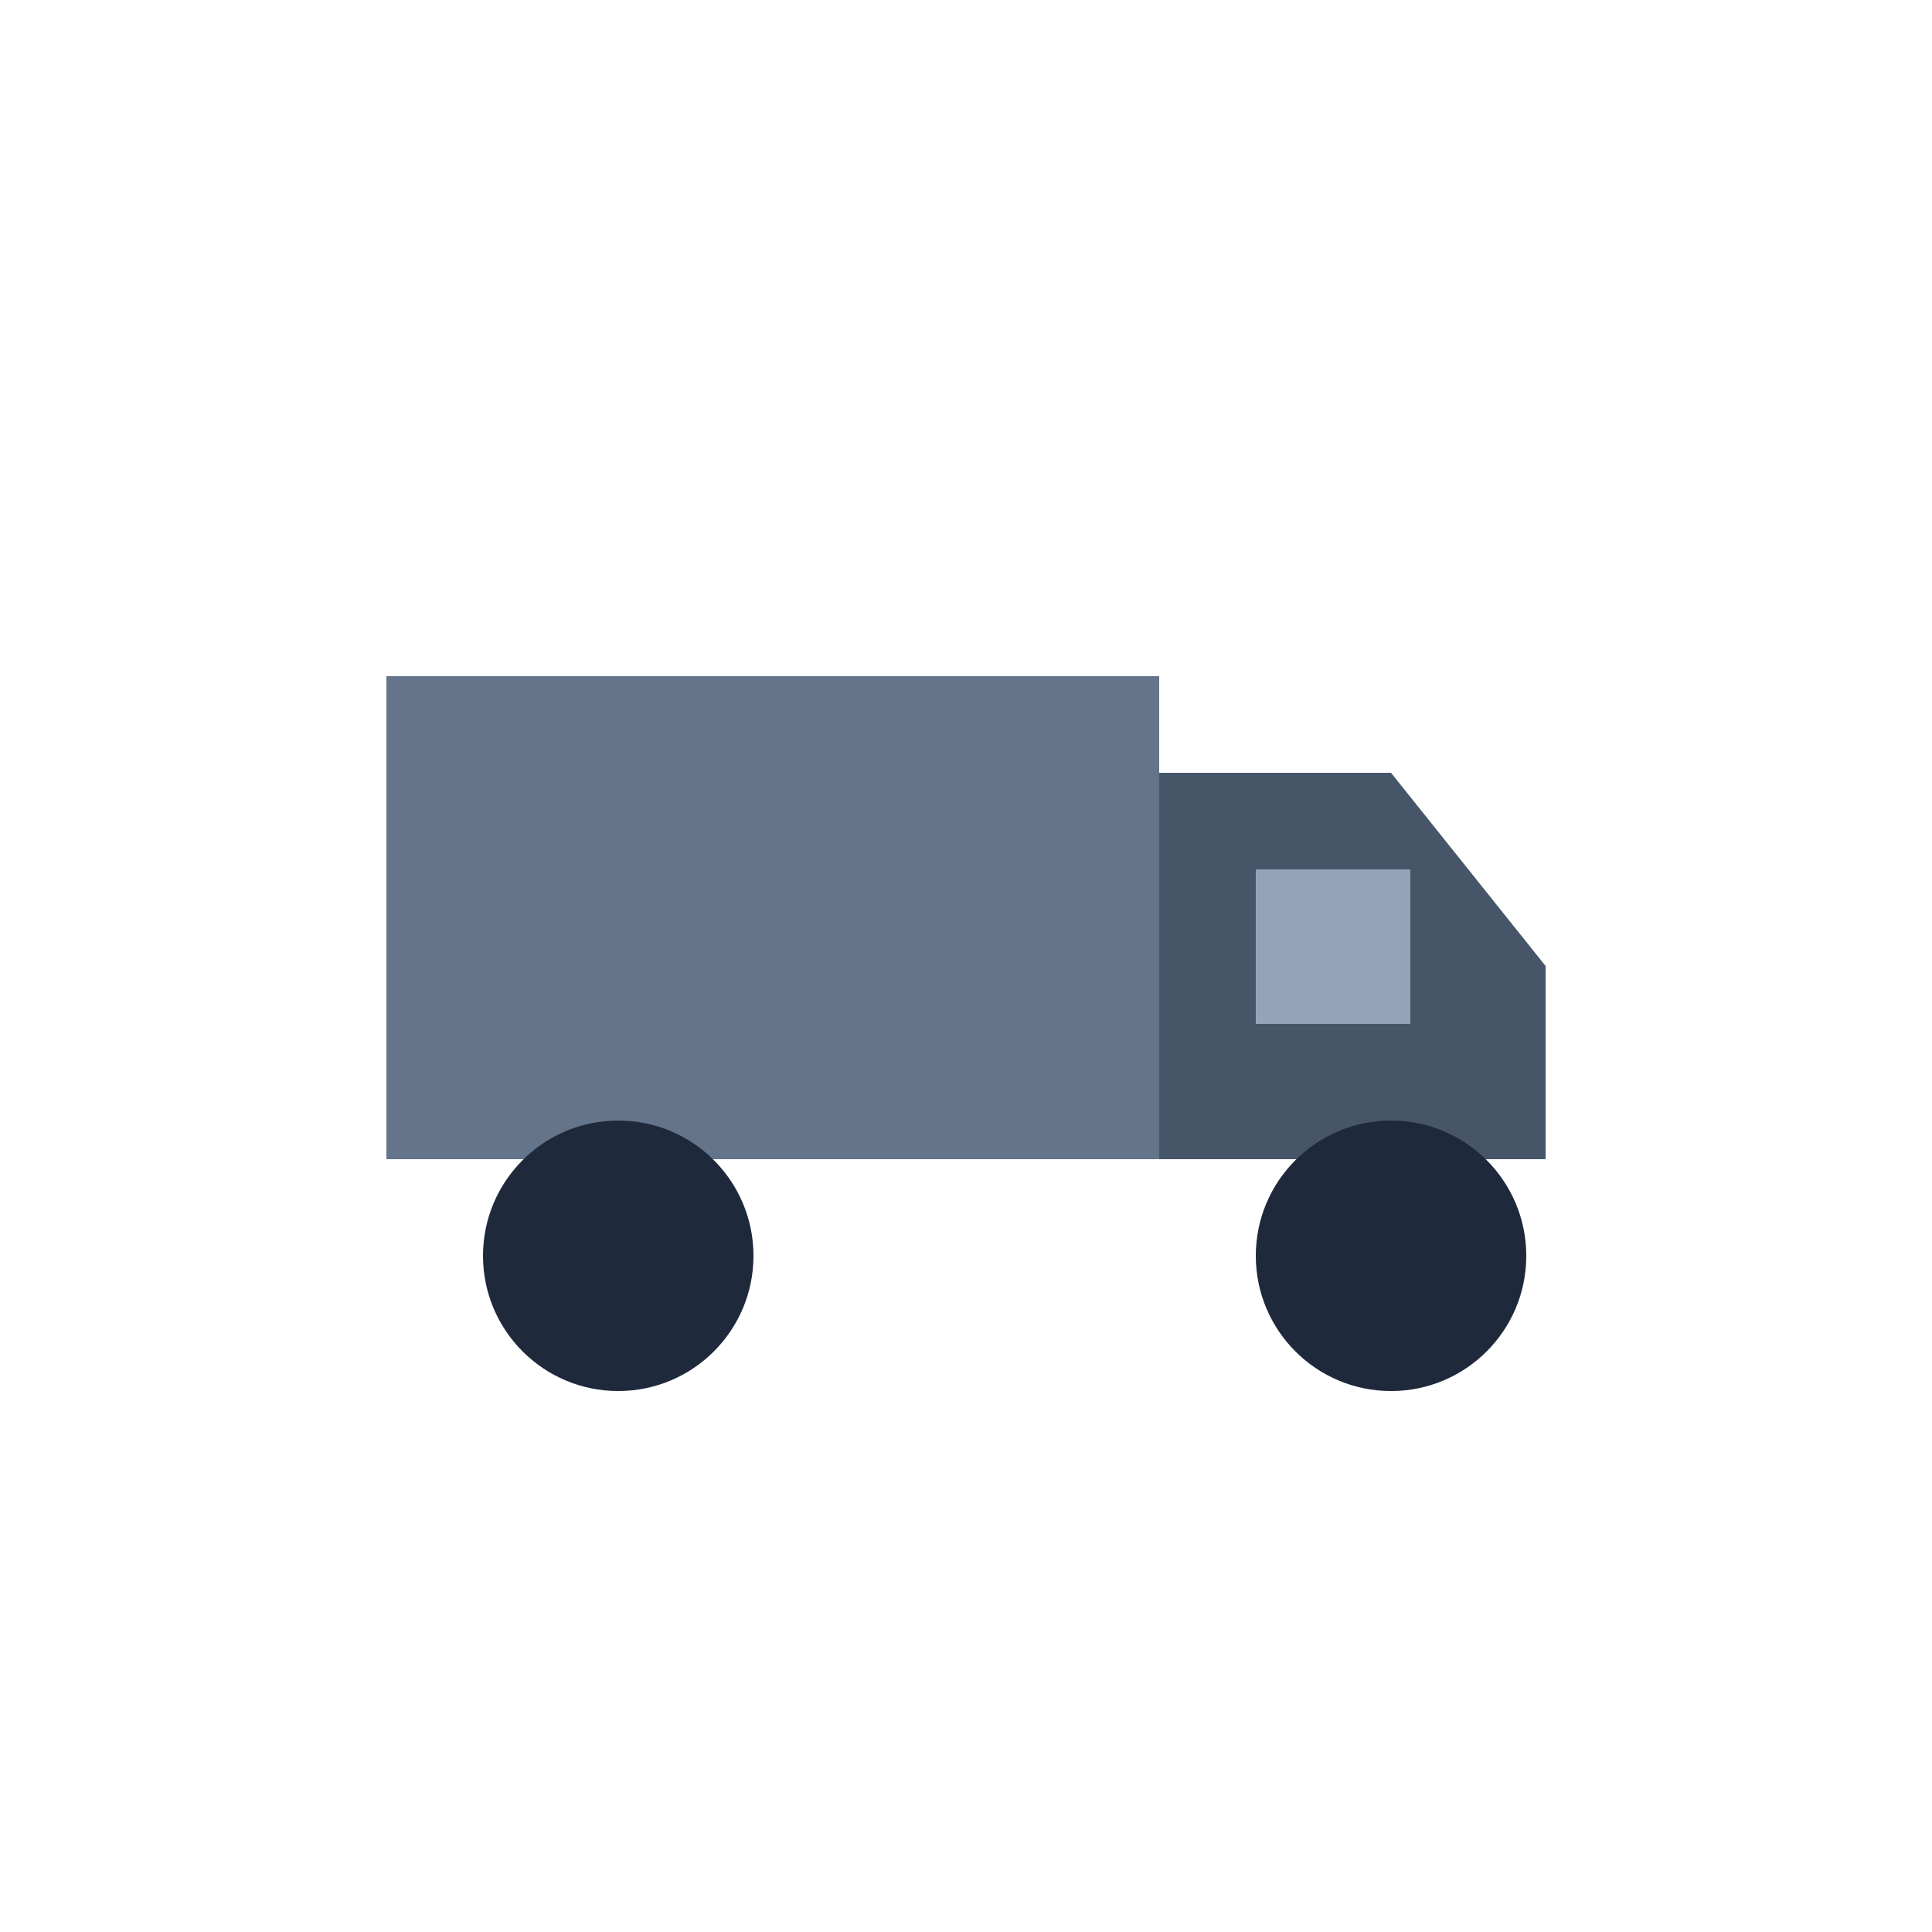<svg xmlns="http://www.w3.org/2000/svg" viewBox="0 0 100 100">
  <rect x="20" y="35" width="40" height="25" fill="#64748b"/>
  <path d="M 60,40 L 60,60 L 80,60 L 80,50 L 72,40 Z" fill="#475569"/>
  <rect x="65" y="45" width="8" height="8" fill="#94a3b8"/>
  <circle cx="32" cy="65" r="7" fill="#1e293b"/>
  <circle cx="72" cy="65" r="7" fill="#1e293b"/>
</svg>